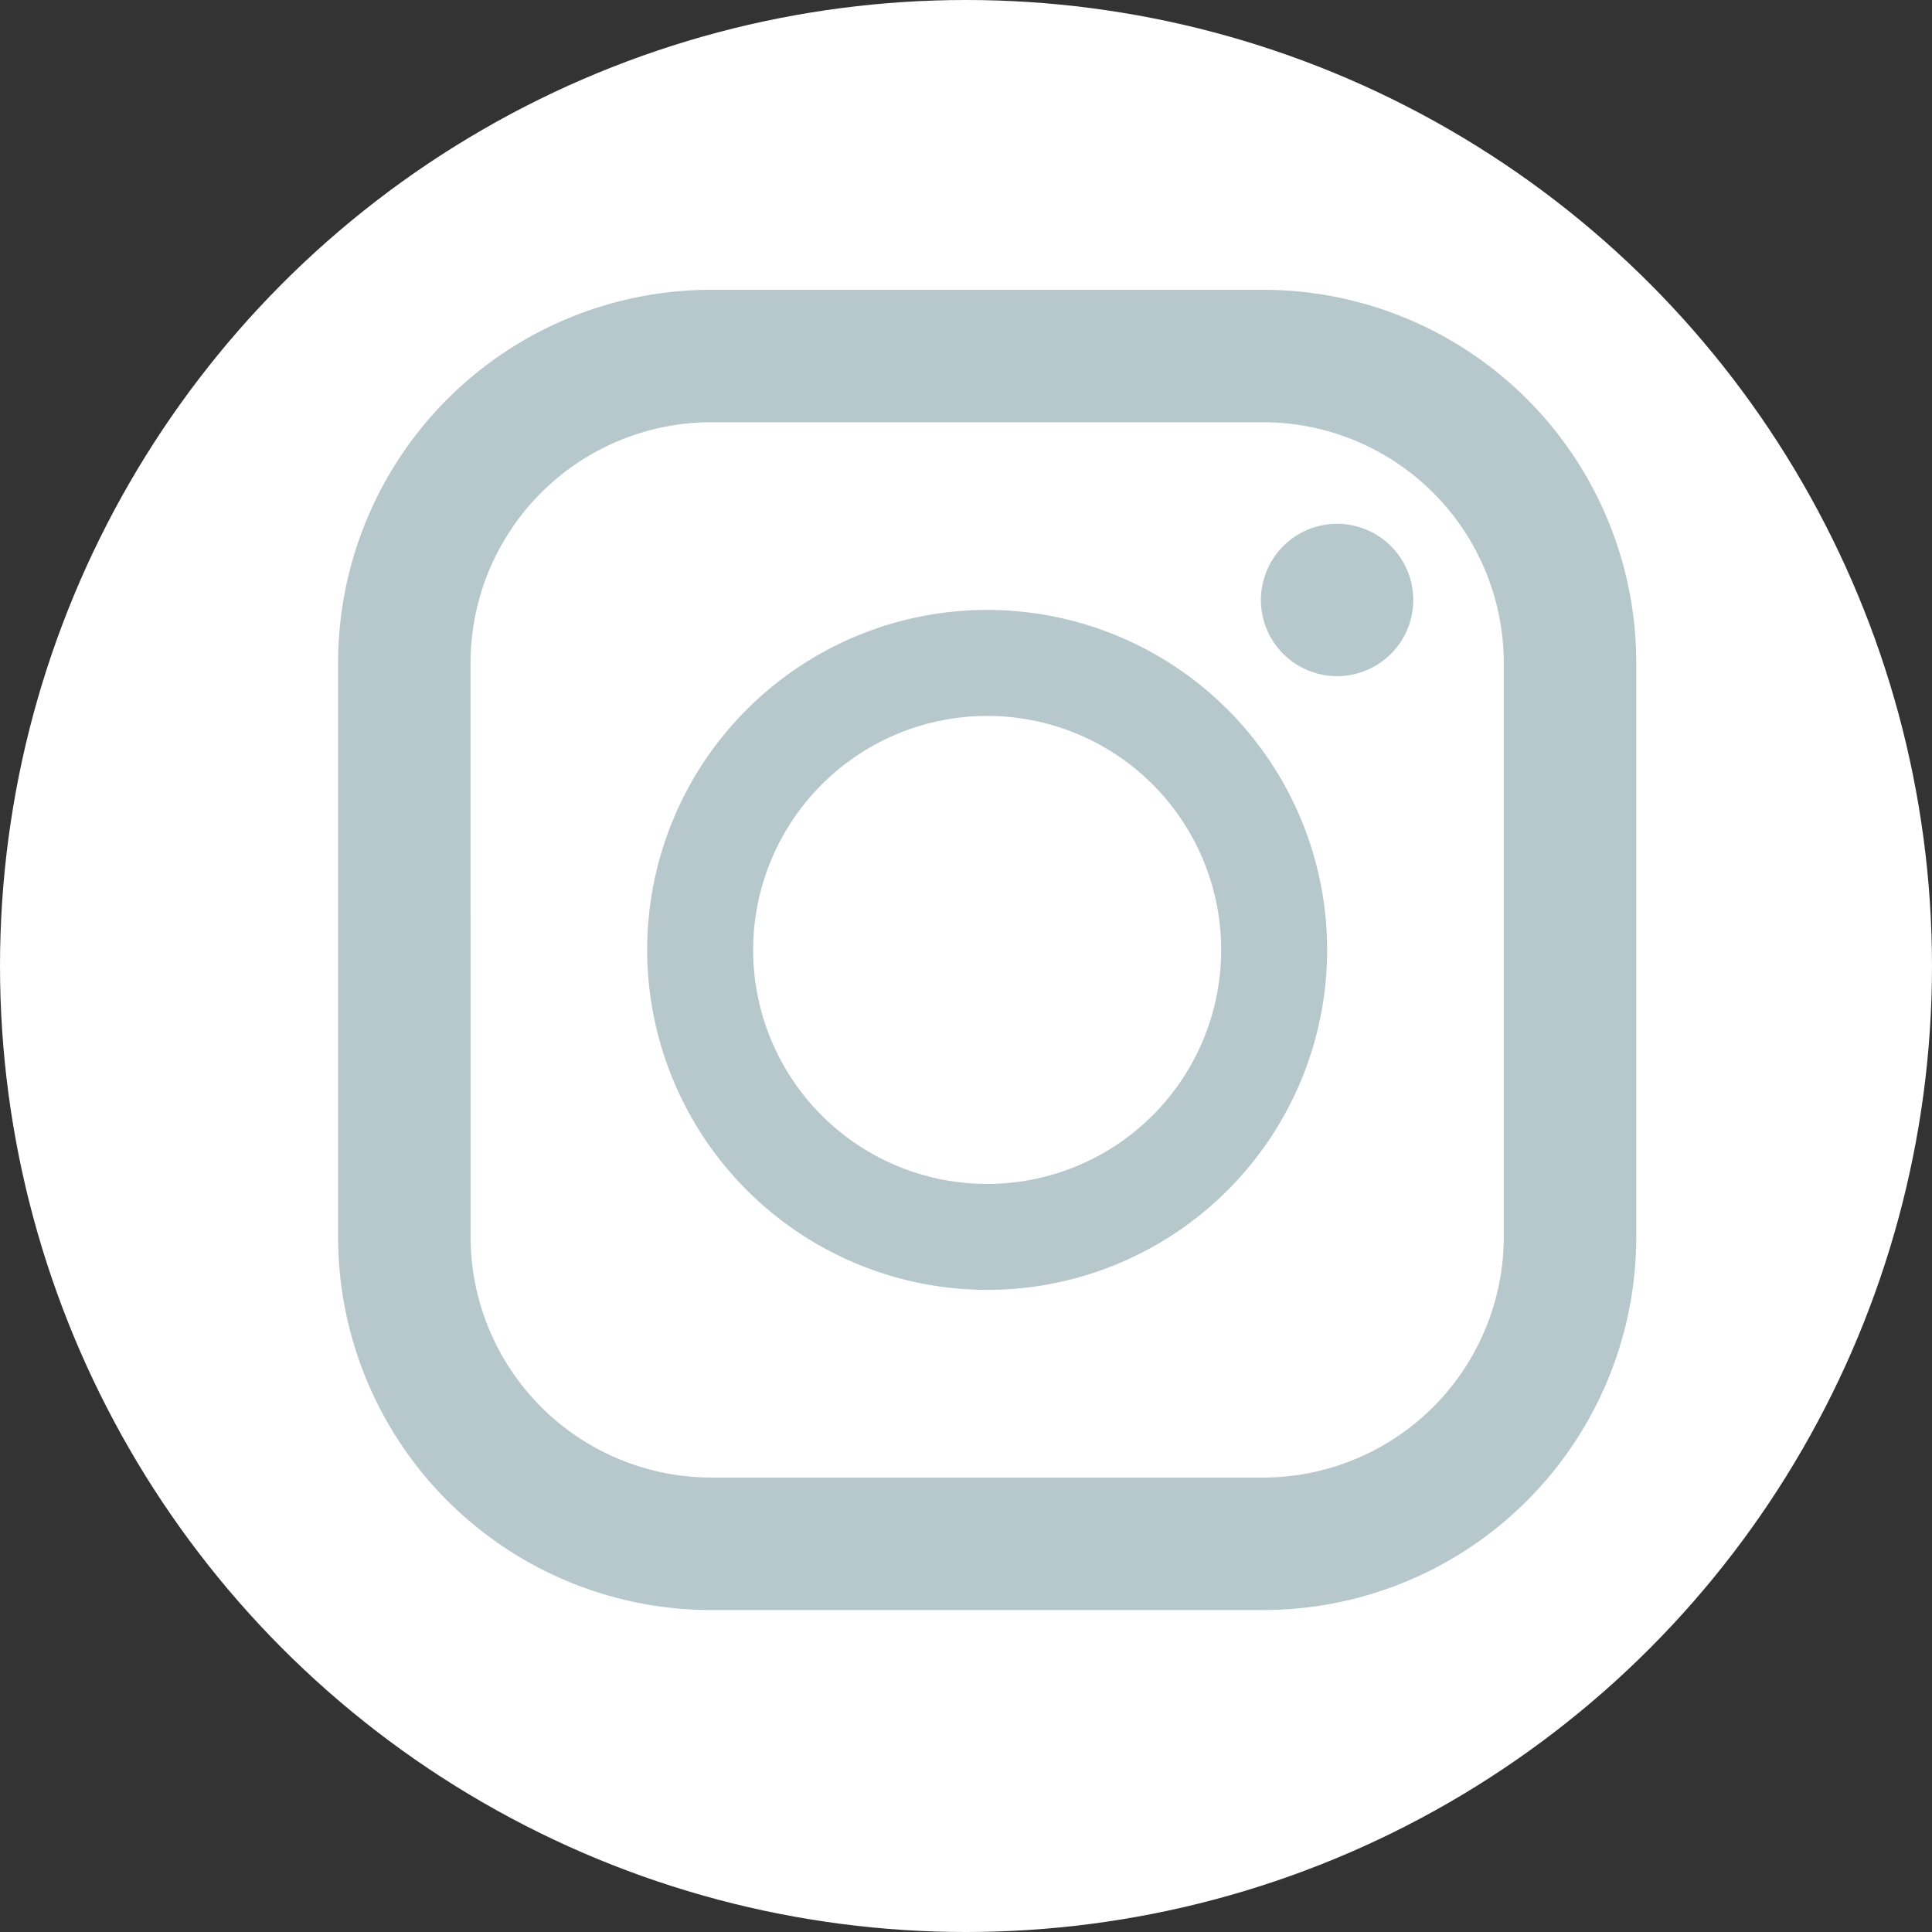 <svg xmlns="http://www.w3.org/2000/svg" xmlns:xlink="http://www.w3.org/1999/xlink" width="40" height="40" viewBox="0 0 40 40">
  <rect x="0" y="0" width="40" height="40" fill="#333333" stroke="none"/>
  <defs>
    <clipPath id="clip-path">
      <rect id="長方形_251" data-name="長方形 251" width="26.876" height="27.333" fill="#b7c8cd"/>
    </clipPath>
  </defs>
  <g id="グループ_286" data-name="グループ 286" transform="translate(-807 -2569)">
    <circle id="楕円形_19" data-name="楕円形 19" cx="20" cy="20" r="20" transform="translate(807 2569)" fill="#fff"/>
    <g id="グループ_312" data-name="グループ 312" transform="translate(814 2575)">
      <g id="グループ_311" data-name="グループ 311" clip-path="url(#clip-path)">
        <path id="パス_693" data-name="パス 693" d="M19.152,0H7.725A7.725,7.725,0,0,0,0,7.725V19.609a7.725,7.725,0,0,0,7.725,7.725H19.152a7.725,7.725,0,0,0,7.725-7.725V7.725A7.724,7.724,0,0,0,19.152,0M2.742,7.725A4.988,4.988,0,0,1,7.725,2.742H19.152a4.988,4.988,0,0,1,4.982,4.982V19.609a4.988,4.988,0,0,1-4.982,4.982H7.725a4.988,4.988,0,0,1-4.982-4.982Z" fill="#b7c8cd"/>
        <path id="パス_694" data-name="パス 694" d="M126.907,138.223a7.039,7.039,0,1,0-7.039-7.039,7.047,7.047,0,0,0,7.039,7.039m0-11.884a4.845,4.845,0,1,1-4.845,4.845,4.85,4.85,0,0,1,4.845-4.845" transform="translate(-113.469 -117.517)" fill="#b7c8cd"/>
        <path id="パス_695" data-name="パス 695" d="M359.464,90.755a1.577,1.577,0,1,1-1.577,1.577,1.577,1.577,0,0,1,1.577-1.577" transform="translate(-338.781 -85.91)" fill="#b7c8cd"/>
      </g>
    </g>
  </g>
</svg>
